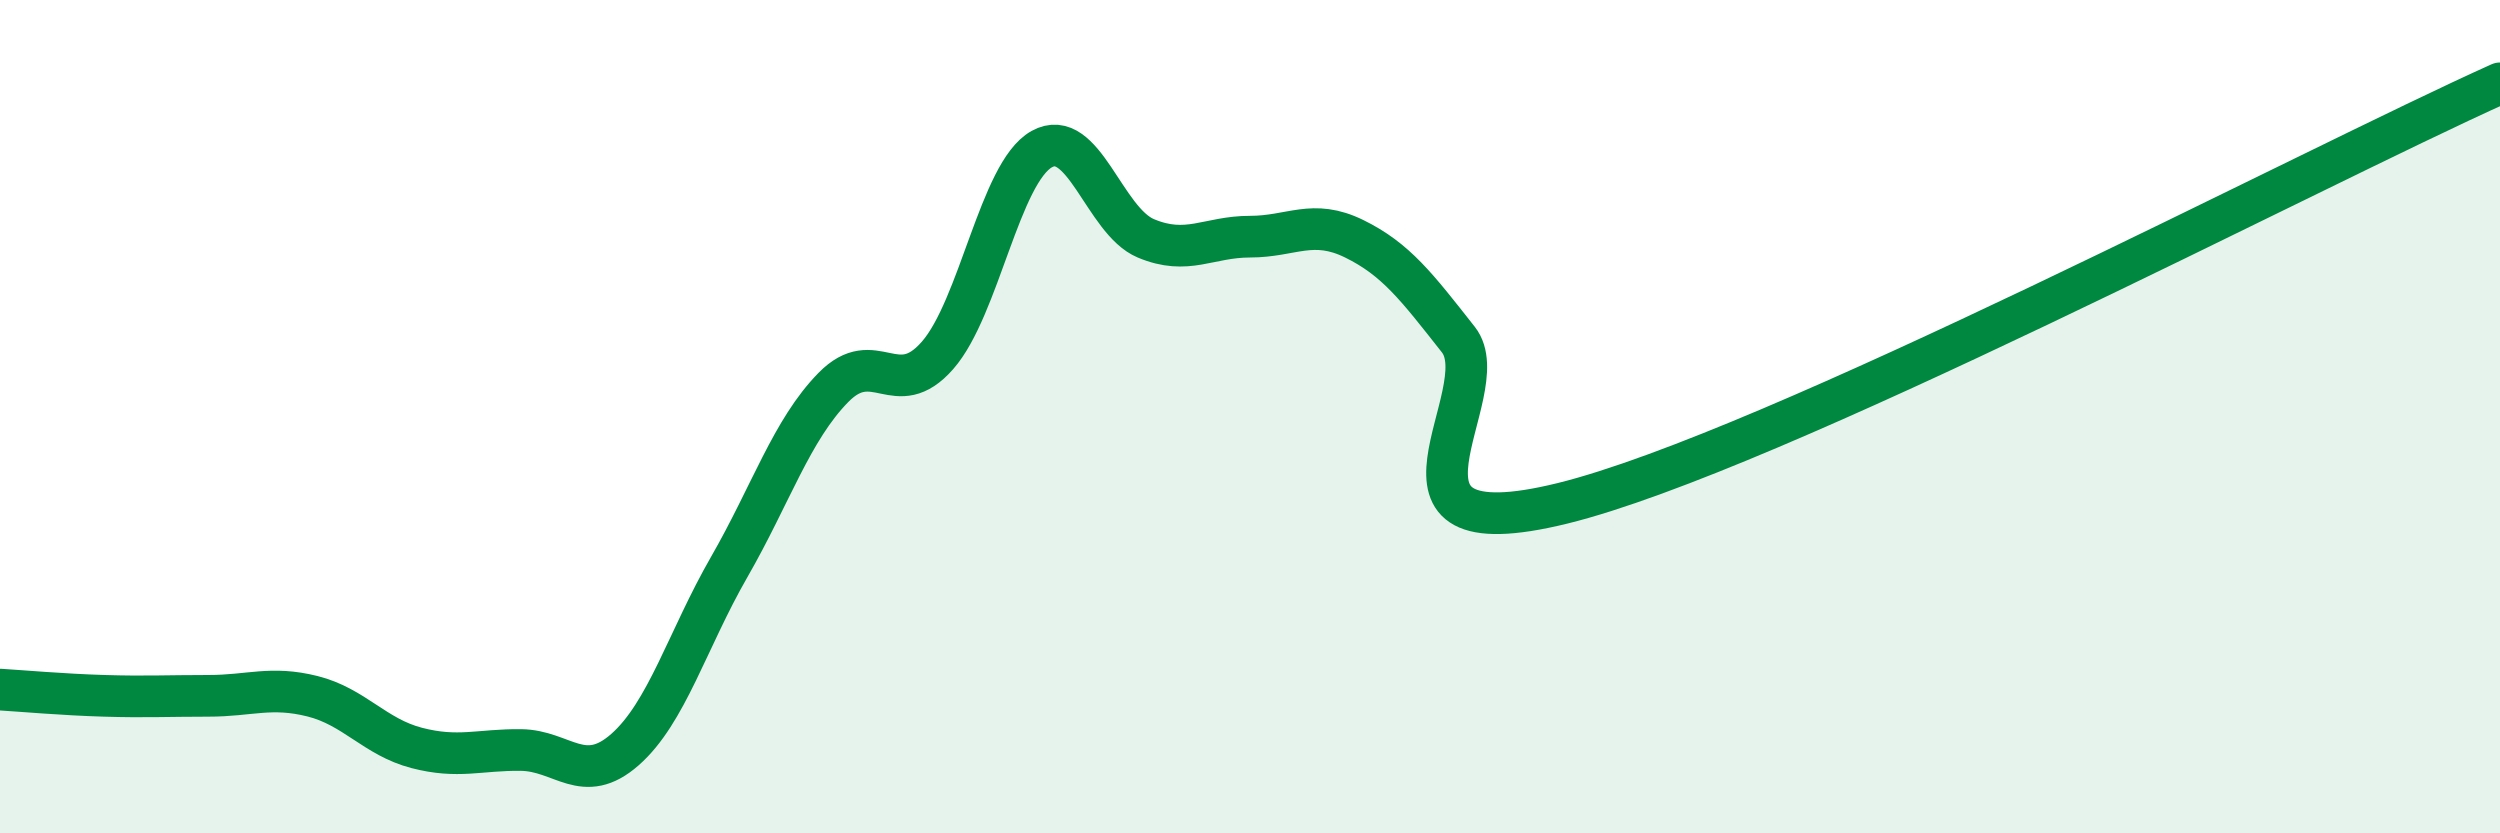 
    <svg width="60" height="20" viewBox="0 0 60 20" xmlns="http://www.w3.org/2000/svg">
      <path
        d="M 0,16.55 C 0.5,16.58 1.5,16.67 2.5,16.7 C 3.5,16.73 4,16.7 5,16.7 C 6,16.7 6.5,16.46 7.5,16.71 C 8.5,16.96 9,17.69 10,17.95 C 11,18.21 11.5,17.99 12.5,18 C 13.5,18.01 14,18.87 15,17.99 C 16,17.11 16.5,15.35 17.5,13.61 C 18.5,11.87 19,10.32 20,9.3 C 21,8.28 21.5,9.67 22.5,8.53 C 23.5,7.39 24,4.14 25,3.58 C 26,3.02 26.5,5.3 27.5,5.72 C 28.5,6.14 29,5.68 30,5.68 C 31,5.68 31.5,5.24 32.5,5.73 C 33.5,6.22 34,6.88 35,8.15 C 36,9.42 32.5,13.31 37.5,12.08 C 42.5,10.85 55.5,4.02 60,2L60 20L0 20Z"
        fill="#008740"
        opacity="0.1"
        stroke-linecap="round"
        stroke-linejoin="round"
      />
      <path
        d="M 0,16.55 C 0.5,16.58 1.5,16.67 2.5,16.7 C 3.5,16.73 4,16.7 5,16.7 C 6,16.7 6.5,16.46 7.5,16.71 C 8.5,16.96 9,17.69 10,17.95 C 11,18.21 11.5,17.99 12.5,18 C 13.5,18.01 14,18.87 15,17.99 C 16,17.11 16.5,15.35 17.5,13.61 C 18.5,11.87 19,10.32 20,9.3 C 21,8.28 21.5,9.67 22.5,8.53 C 23.5,7.39 24,4.14 25,3.58 C 26,3.02 26.5,5.3 27.5,5.72 C 28.5,6.14 29,5.68 30,5.68 C 31,5.68 31.5,5.24 32.5,5.73 C 33.5,6.22 34,6.88 35,8.15 C 36,9.42 32.5,13.31 37.5,12.08 C 42.5,10.85 55.5,4.02 60,2"
        stroke="#008740"
        stroke-width="1"
        fill="none"
        stroke-linecap="round"
        stroke-linejoin="round"
      />
    </svg>
  